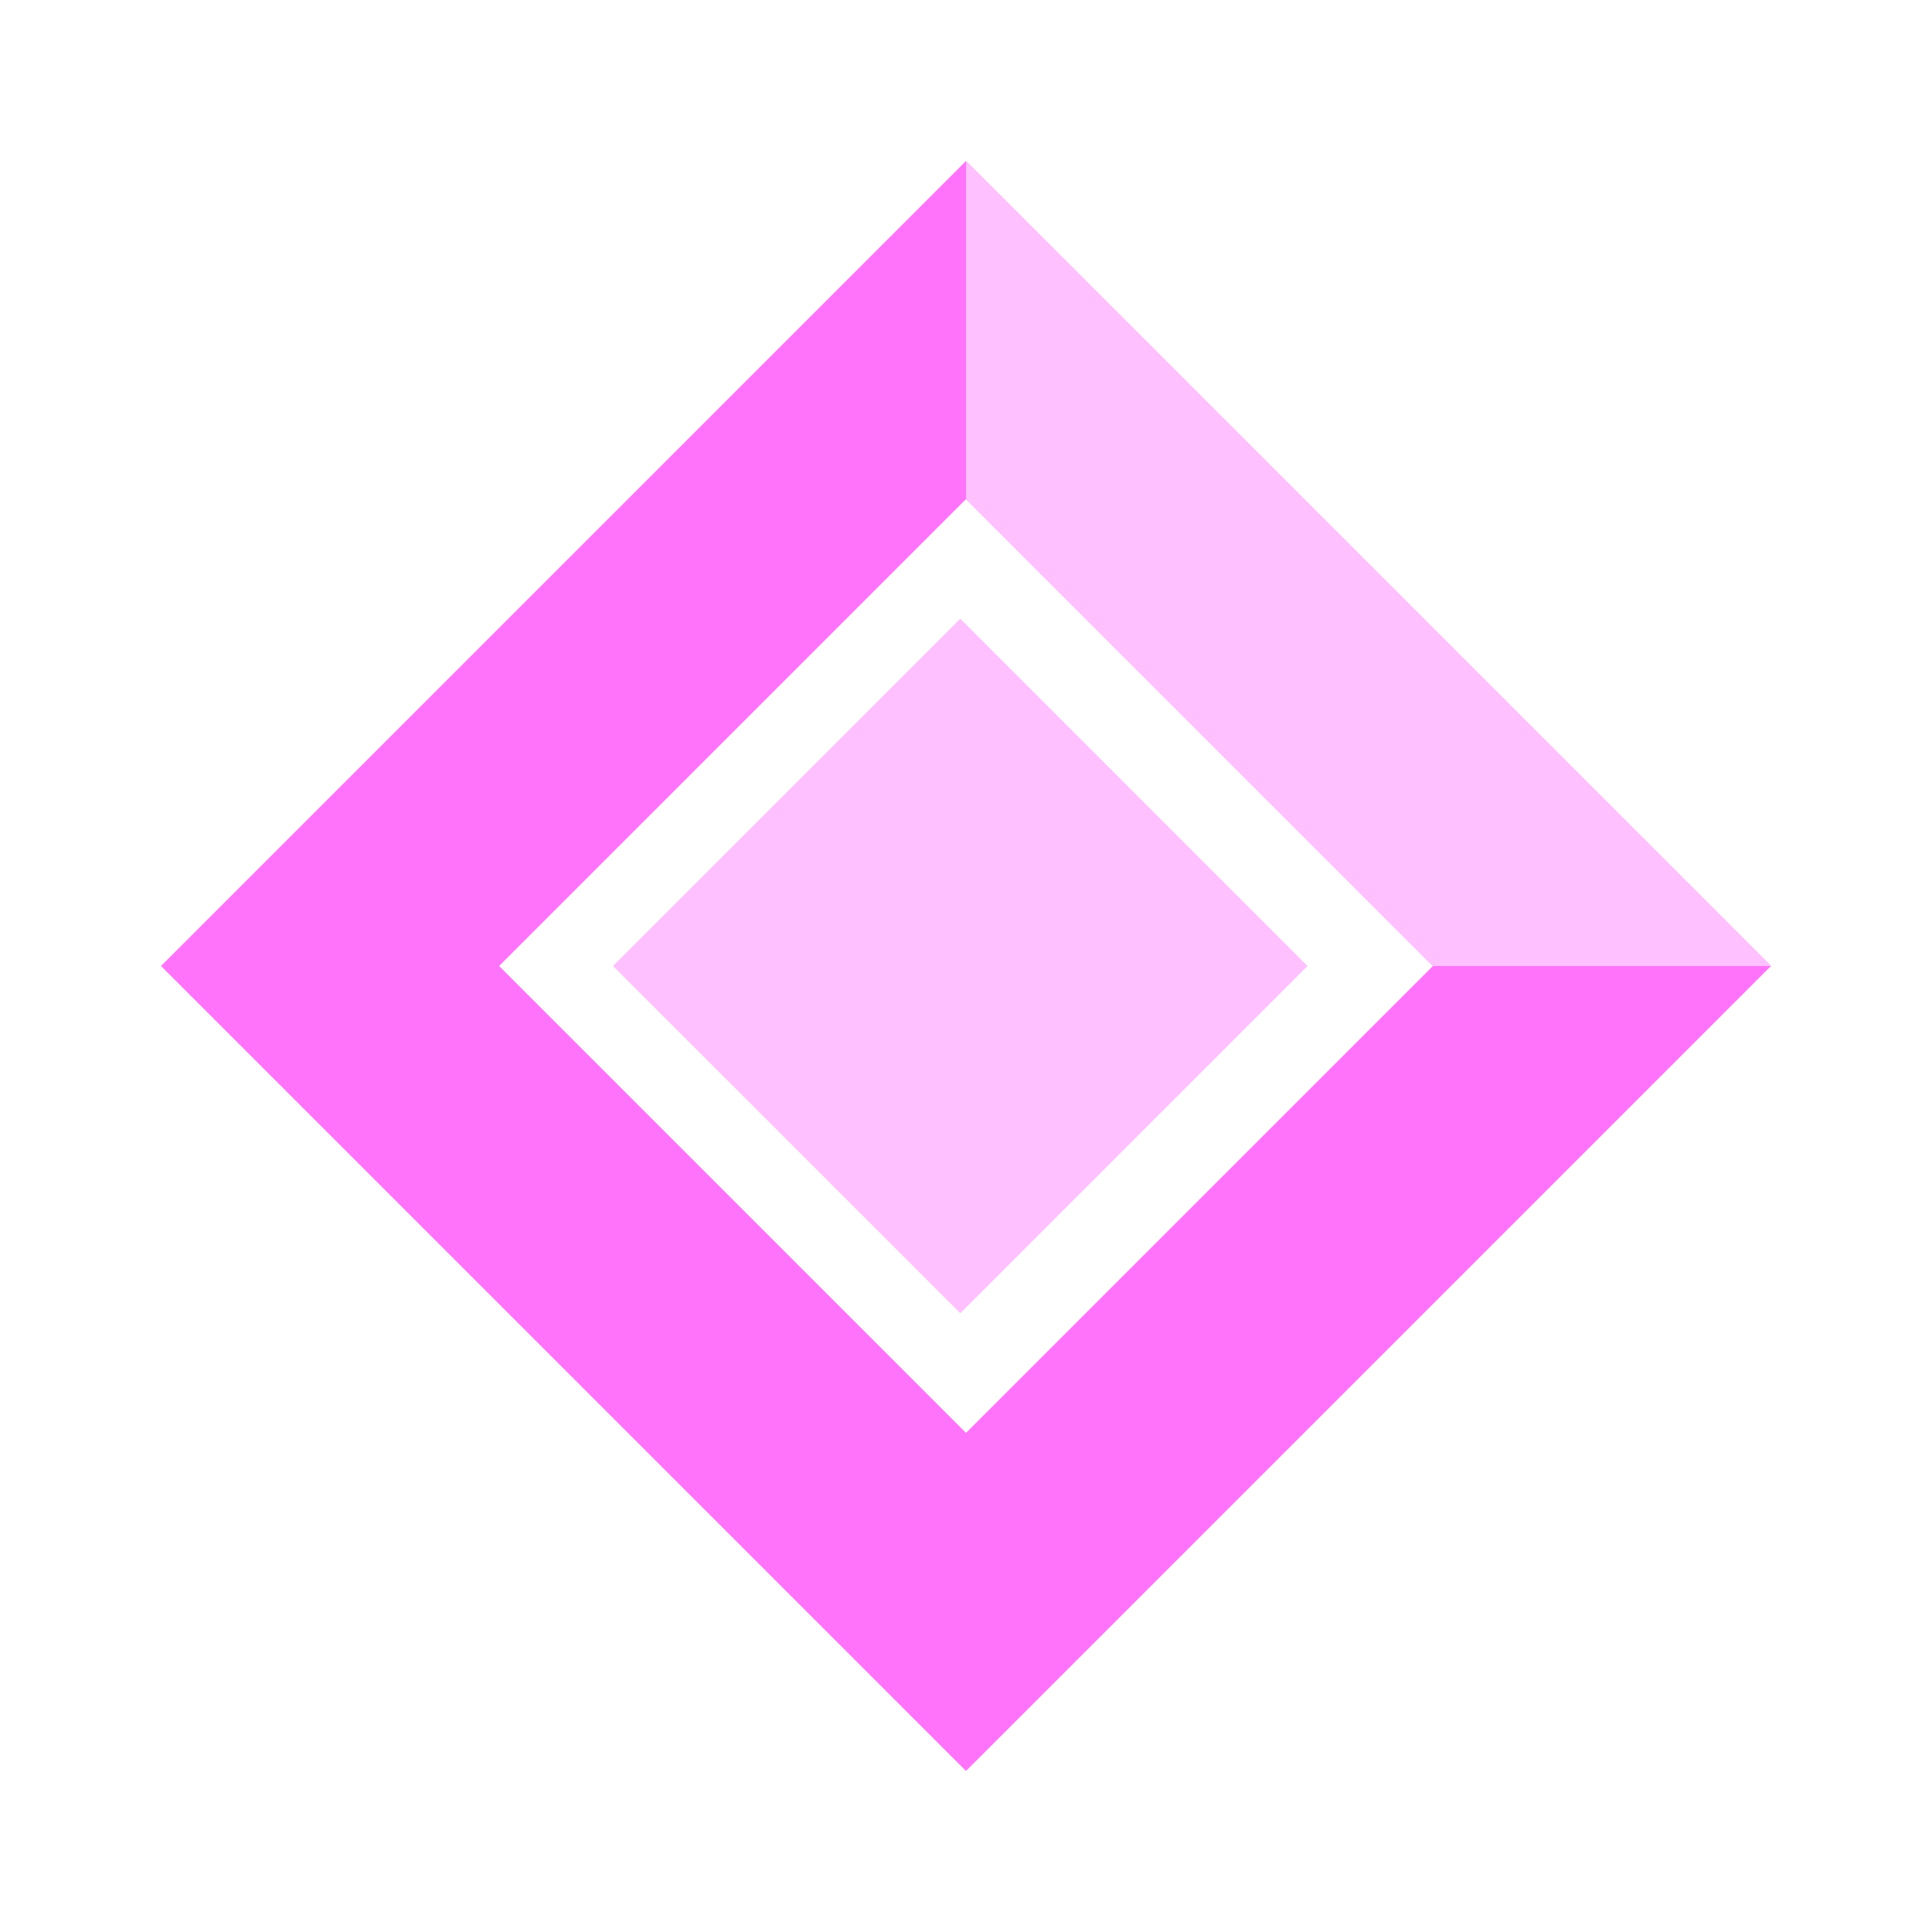 <svg width="24" height="24" viewBox="0 0 24 24" fill="none" xmlns="http://www.w3.org/2000/svg">
<path d="M12 2L2 12L12 22L22 12L12 2ZM12 17.8L6.2 12L12 6.2L17.8 12L12 17.8Z" fill="#FF73FA"/>
<path d="M11.929 7.686L7.615 12L11.929 16.313L16.242 12L11.929 7.686Z" fill="#FFC0FF"/>
<path d="M12 2V6.2L17.8 12H22L12 2Z" fill="#FFC0FF"/>
</svg>
